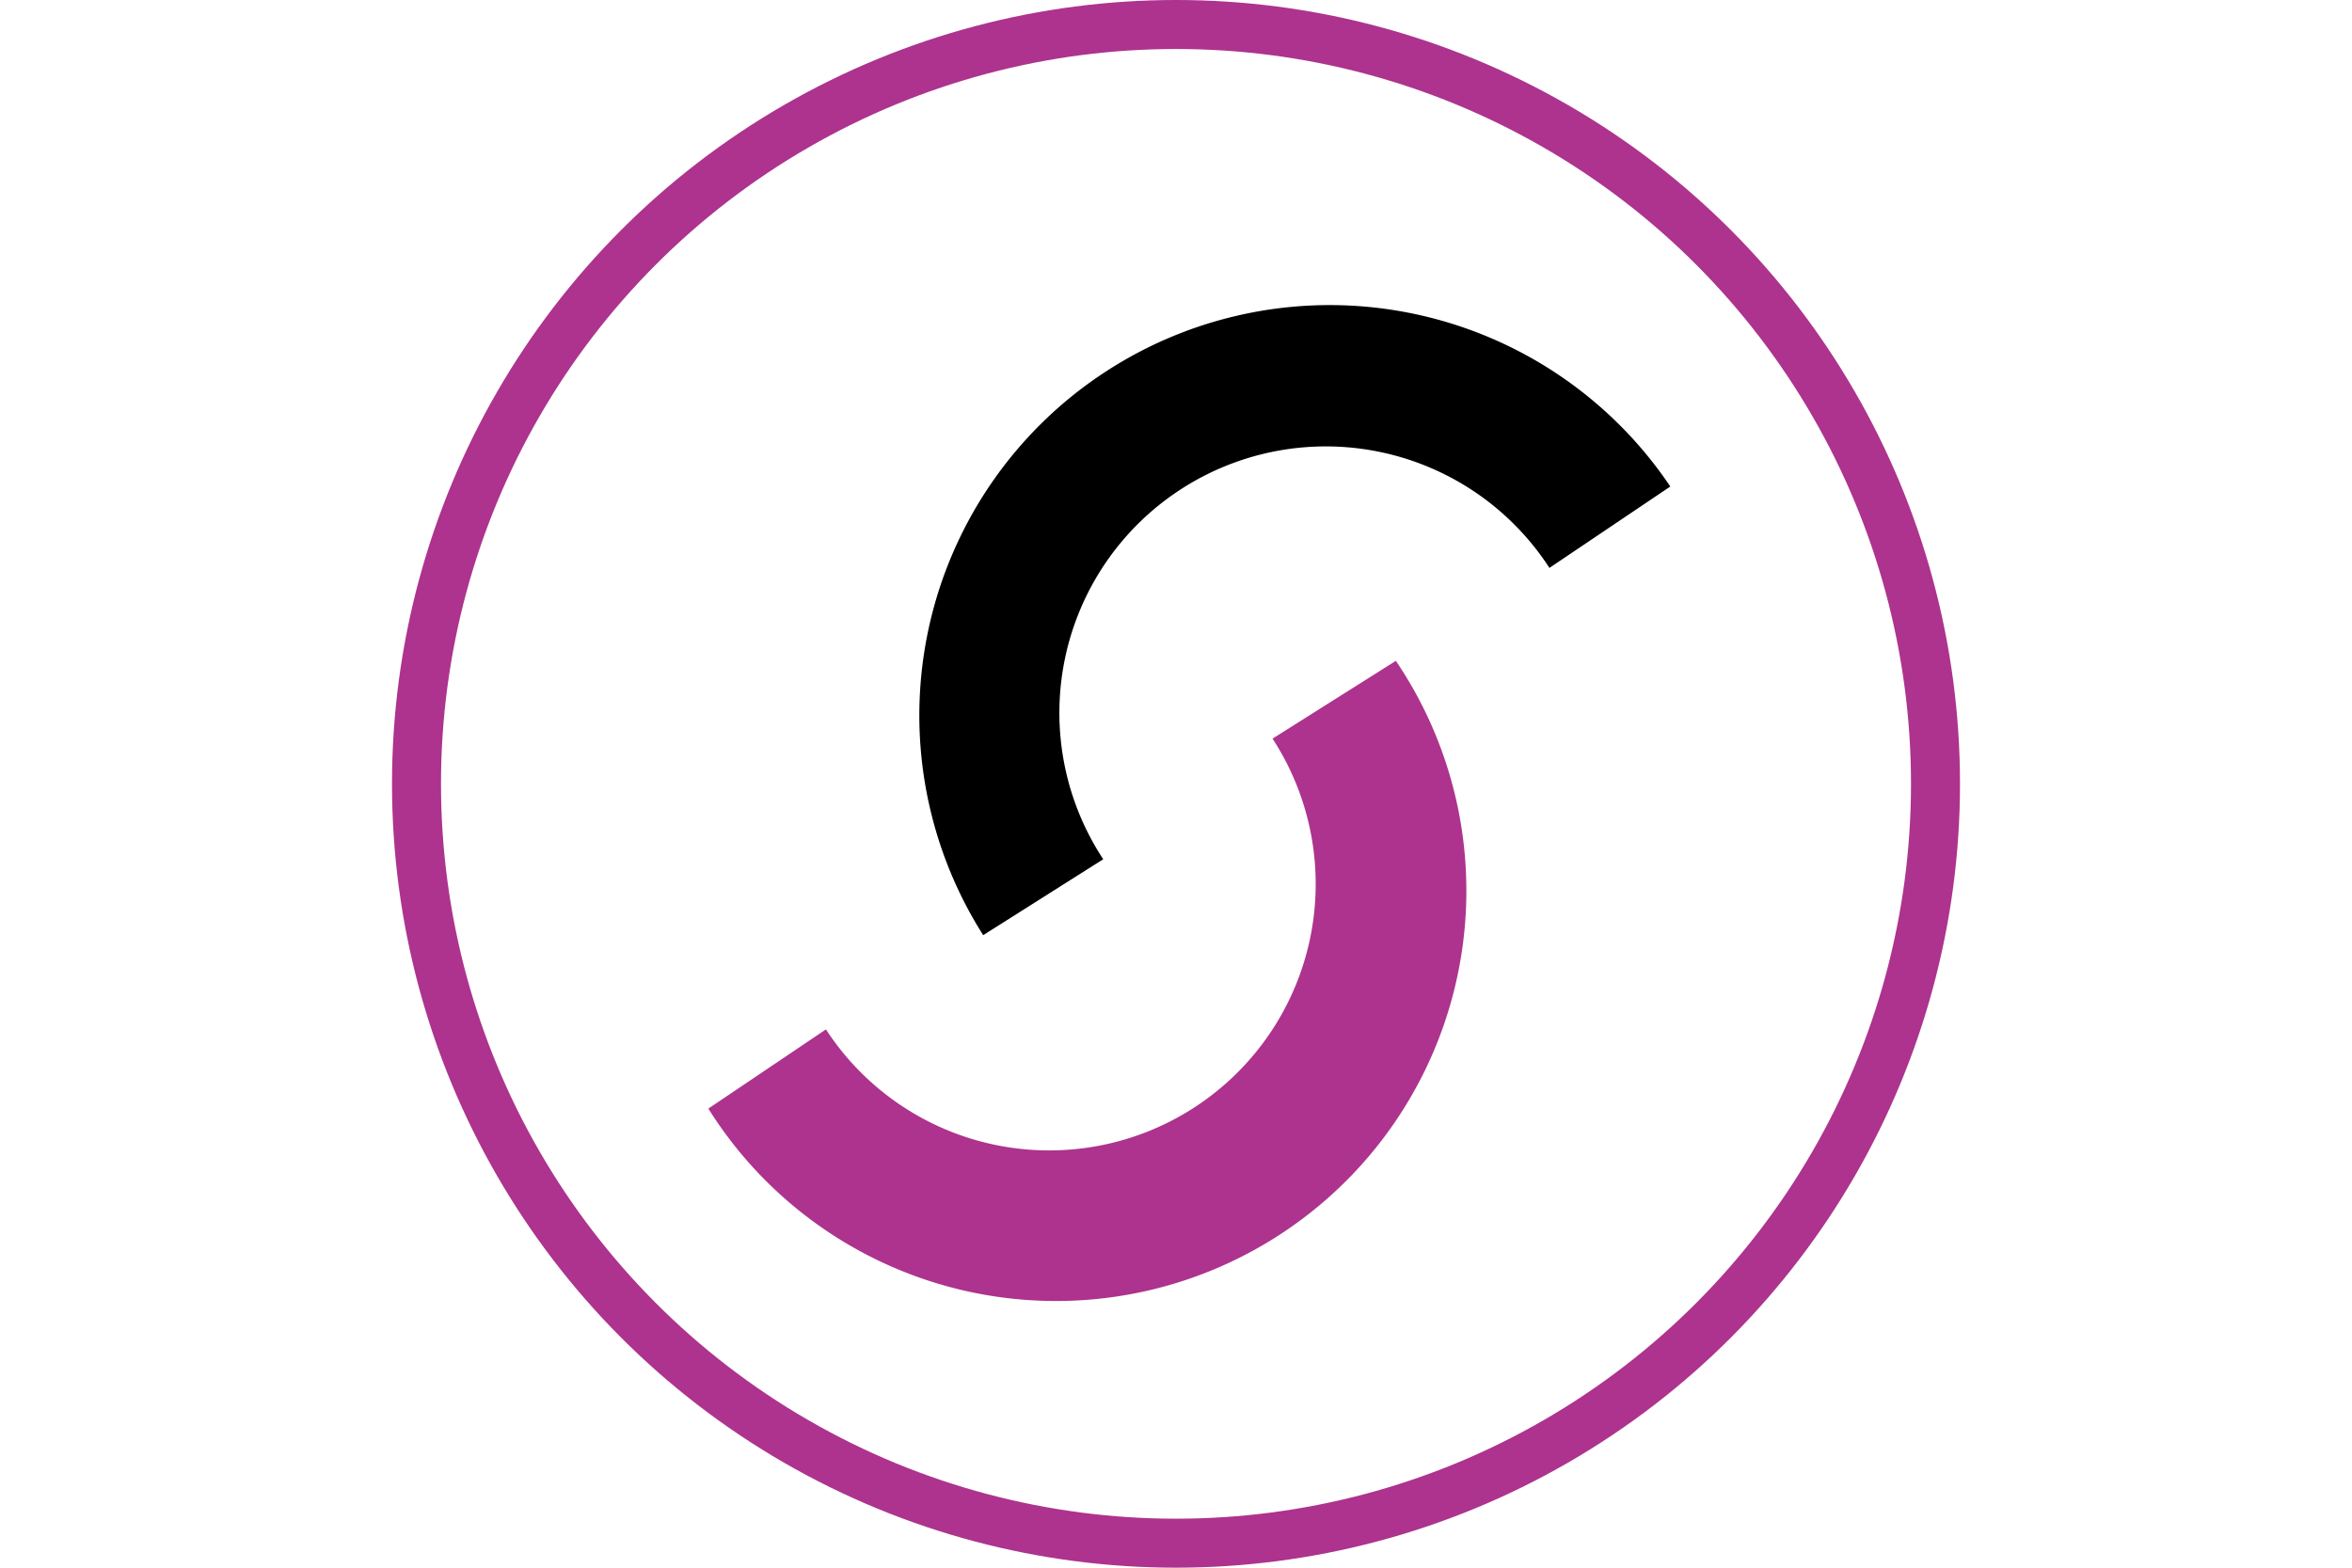 <svg xmlns="http://www.w3.org/2000/svg" xmlns:xlink="http://www.w3.org/1999/xlink" width="48" height="32" viewBox="0 0 48 32">
  <defs>
    <clipPath id="clip-Solo">
      <rect width="48" height="32"/>
    </clipPath>
  </defs>
  <g id="Solo" clip-path="url(#clip-Solo)">
    <g id="Group_12290" data-name="Group 12290" transform="translate(453 -3672)">
      <path id="Path_23794" data-name="Path 23794" d="M74.231,73.585A8.374,8.374,0,1,1,60.2,82.725L62.6,81.108a5.438,5.438,0,1,0,9.114-5.935Z" transform="translate(-498.744 3611.904)" fill="#ad338e" fill-rule="evenodd"/>
      <path id="Path_23795" data-name="Path 23795" d="M91.513,49.805a8.375,8.375,0,0,0-14.023,9.158l2.45-1.55a5.438,5.438,0,1,1,9.106-5.947Z" transform="translate(-510.425 3632.126)" fill-rule="evenodd"/>
      <g id="Ellipse_810" data-name="Ellipse 810" transform="translate(-445 3672)" fill="none" stroke="#ad338e" stroke-width="1">
        <circle cx="16" cy="16" r="16" stroke="none"/>
        <circle cx="16" cy="16" r="15.5" fill="none"/>
      </g>
    </g>
  </g>
</svg>
